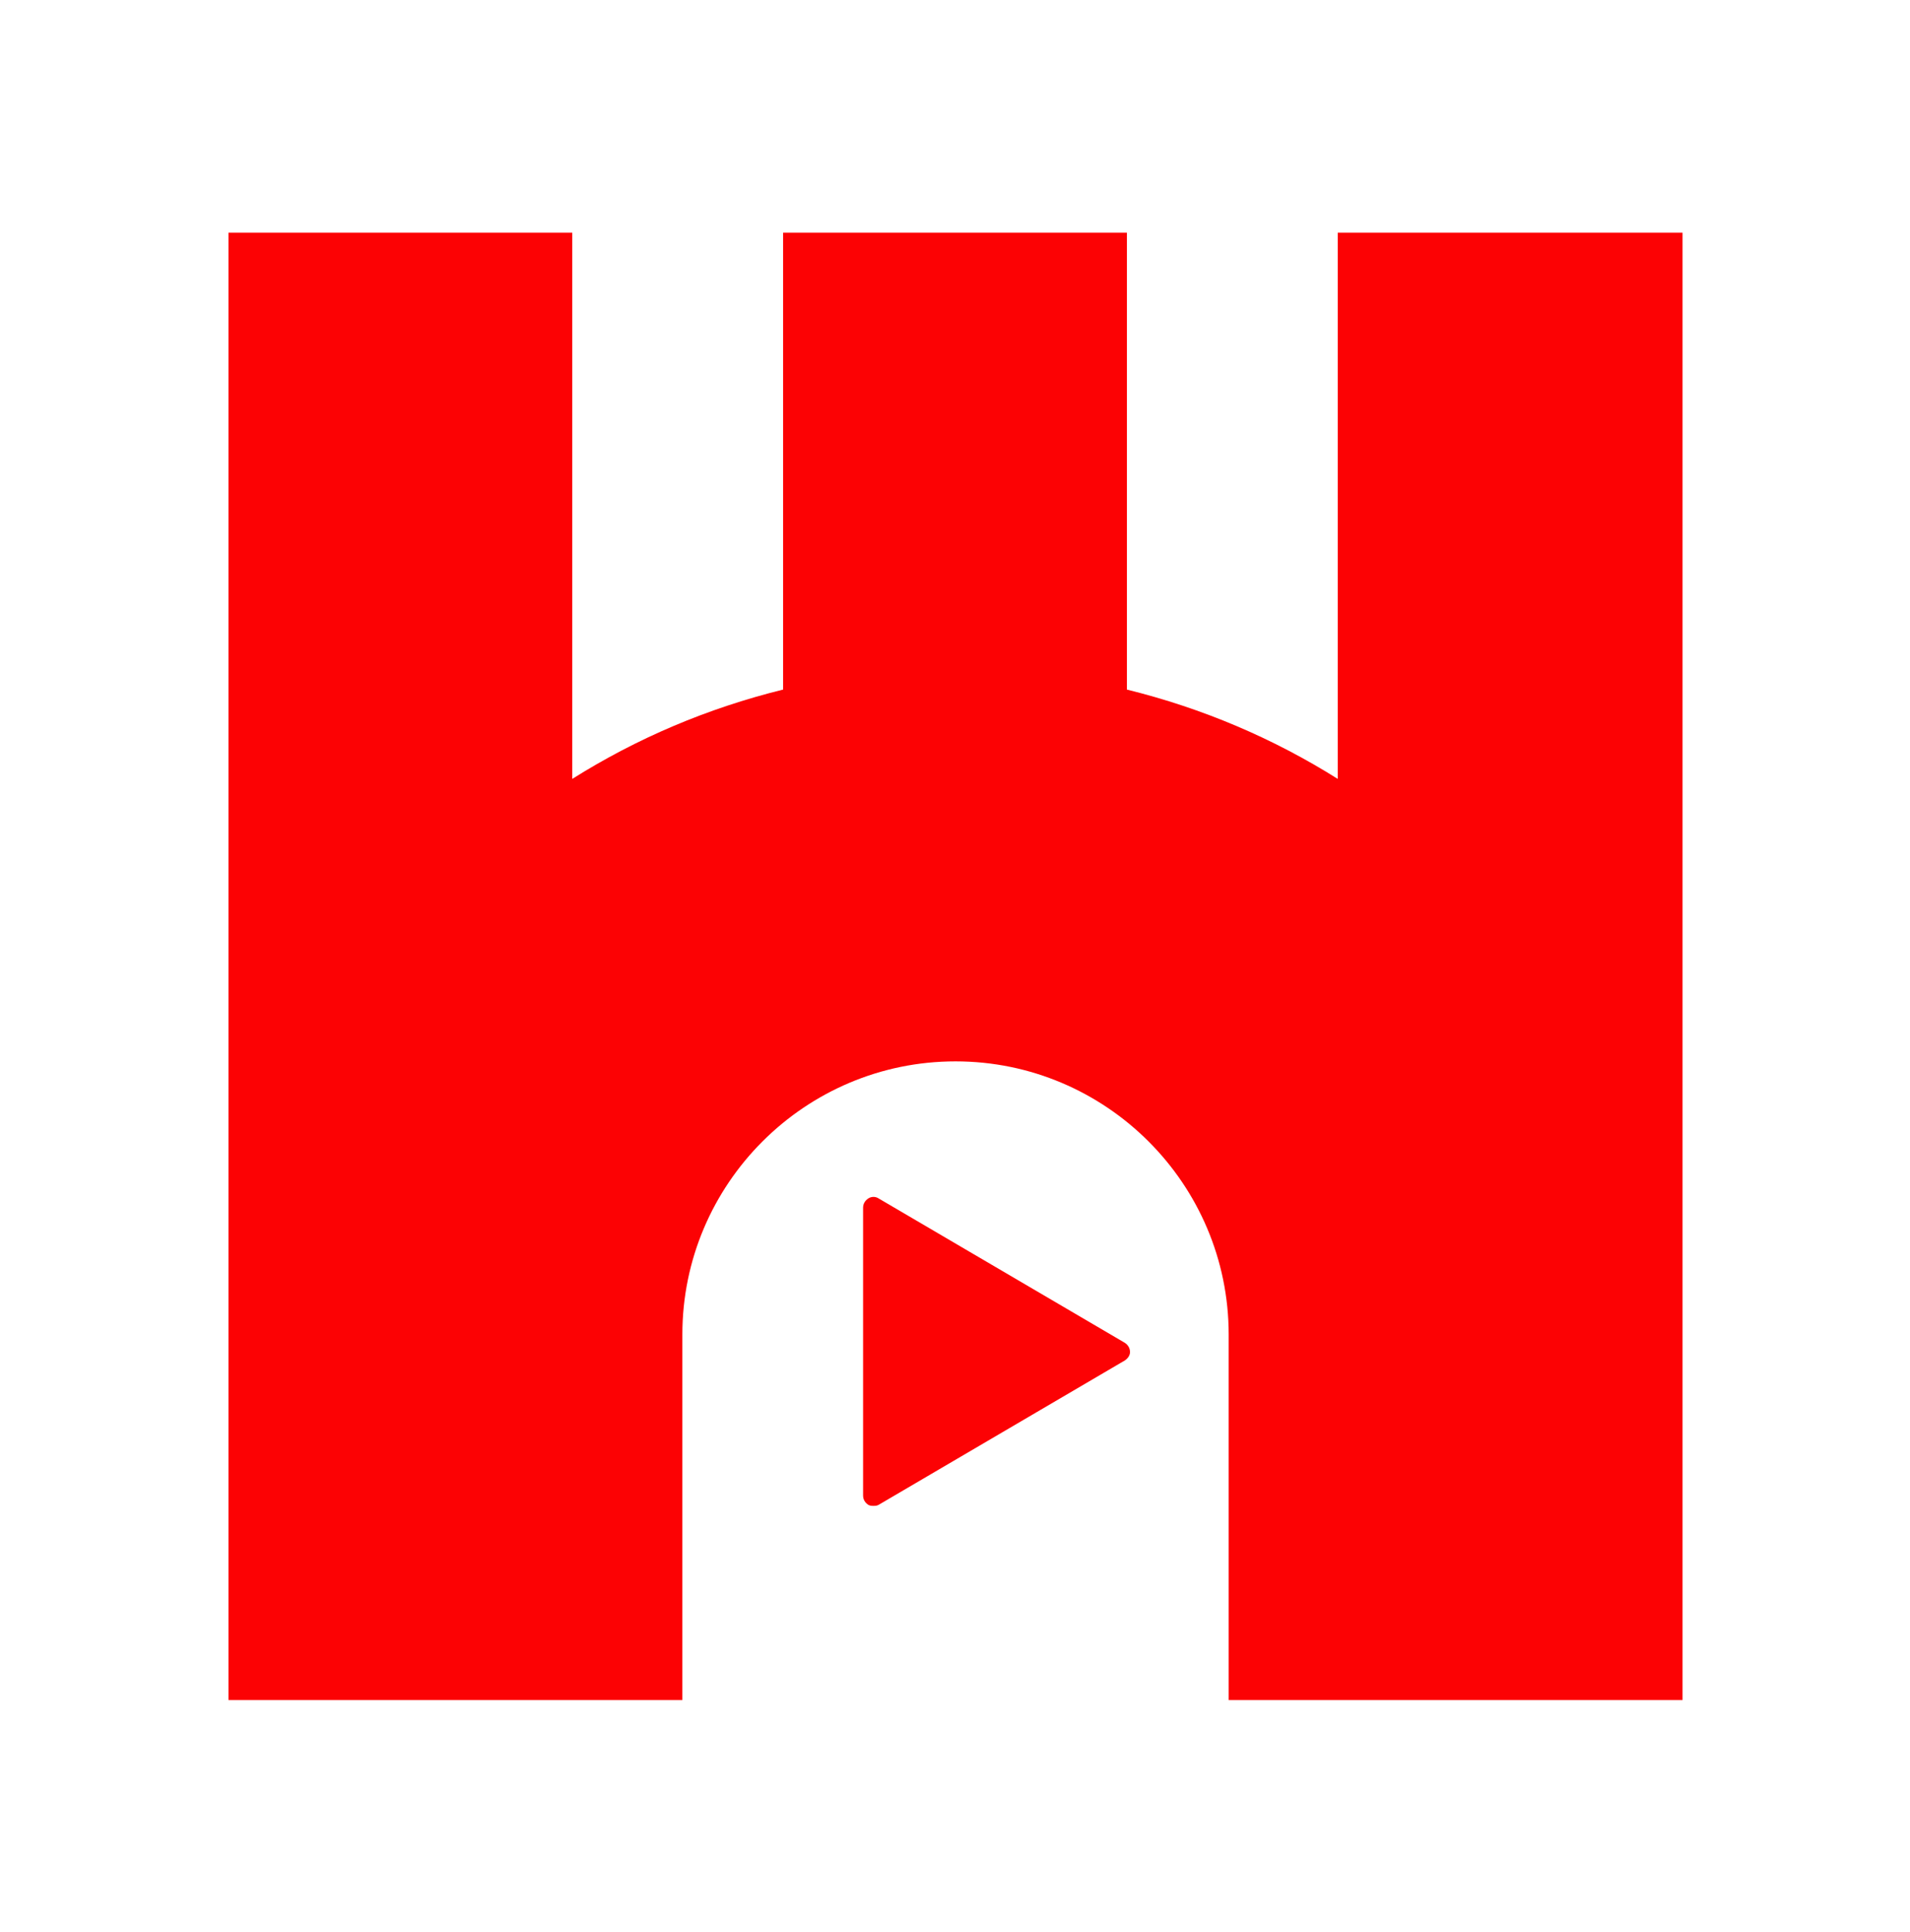 <?xml version="1.0" encoding="UTF-8"?> <!-- Generator: Adobe Illustrator 24.1.0, SVG Export Plug-In . SVG Version: 6.00 Build 0) --> <svg xmlns="http://www.w3.org/2000/svg" xmlns:xlink="http://www.w3.org/1999/xlink" version="1.1" id="Layer_1" x="0px" y="0px" viewBox="0 0 183.9 186" style="enable-background:new 0 0 183.9 186;" xml:space="preserve"> <style type="text/css"> .st0{fill:#FC0204;} .st1{fill:#FFFFFF;} .st2{fill:none;stroke:#FFFFFF;stroke-width:0.175;stroke-miterlimit:10;} .st3{fill:none;stroke:#FFFFFF;stroke-width:7.312726e-02;stroke-miterlimit:10;stroke-dasharray:1.164,1.164;} .st4{fill:none;stroke:#FFFFFF;stroke-width:0.157;stroke-miterlimit:10;} .st5{fill:none;stroke:#FFFFFF;stroke-width:0.136;stroke-miterlimit:10;stroke-dasharray:0.911;} .st6{fill:none;stroke:#FFFFFF;stroke-width:0.434;stroke-miterlimit:10;stroke-dasharray:2.898;} .st7{clip-path:url(#SVGID_2_);} </style> <g> <path class="st0" d="M128.8,22.4v52.6c-6.2-3.9-13-6.8-20.3-8.6v-44H75.4v44c-7.3,1.8-14.1,4.7-20.3,8.6V22.4H22v88.4l0,0v52.9l0,0 h33.1h10.6v-35.2c0-14.5,11.8-26.3,26.3-26.3h0c14.5,0,26.3,11.8,26.3,26.3v35.2h10.6H162h0V22.4H128.8z"></path> <path class="st0" d="M108.3,131l-23.7,13.9c-0.2,0.1-0.3,0.1-0.5,0.1c-0.2,0-0.3,0-0.5-0.1c-0.3-0.2-0.5-0.5-0.5-0.9v-27.7 c0-0.4,0.2-0.7,0.5-0.9c0.3-0.2,0.7-0.2,1,0l23.7,13.9c0.3,0.2,0.5,0.5,0.5,0.9C108.8,130.5,108.6,130.8,108.3,131z"></path> </g> </svg> 